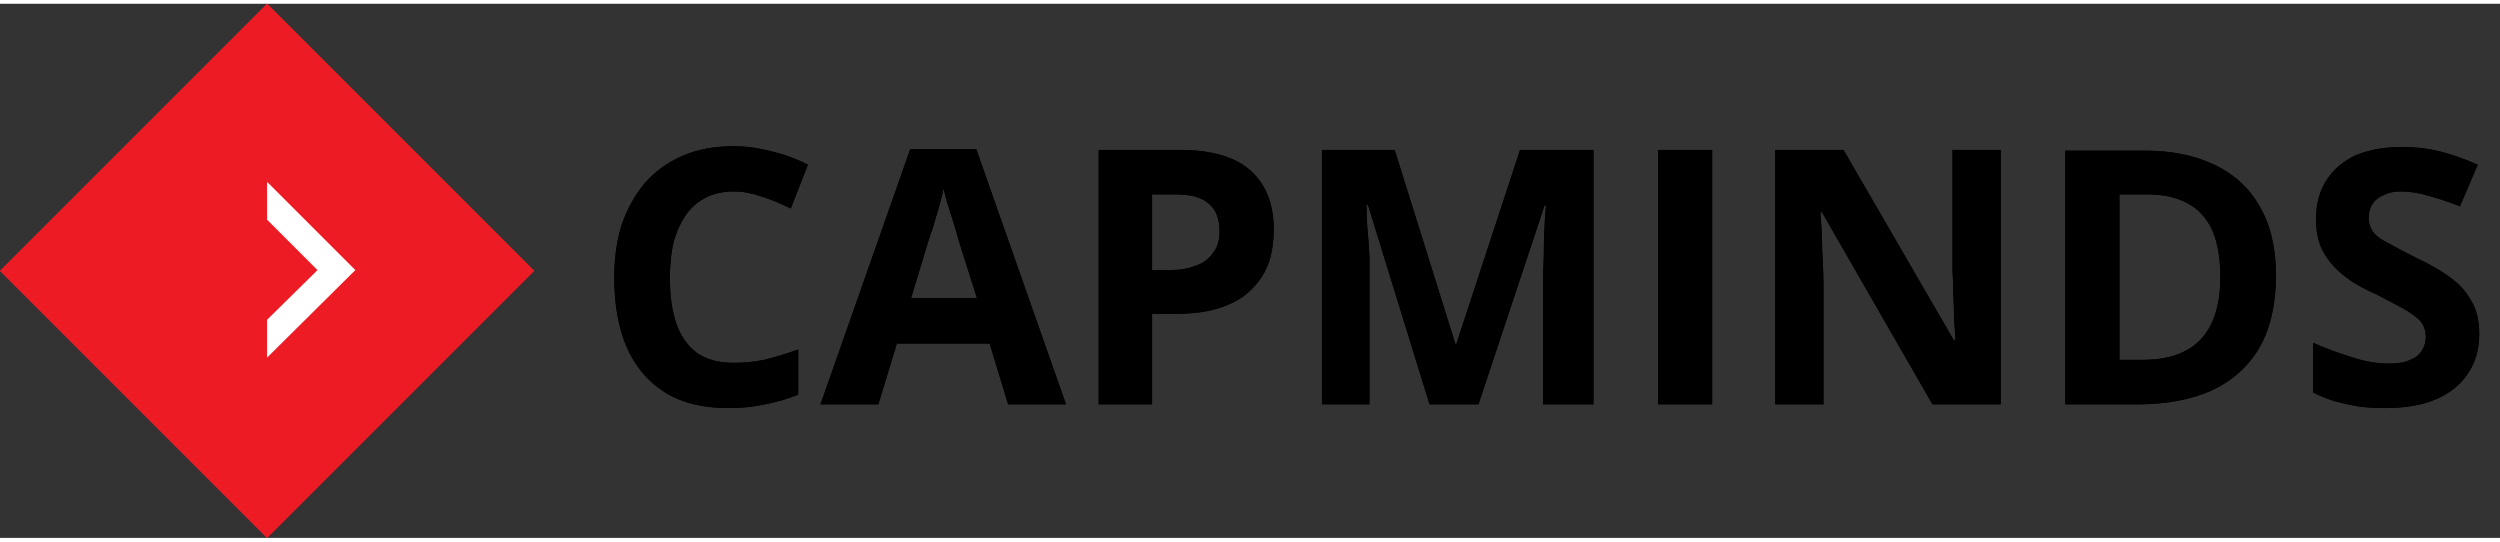 <svg version="1.2" xmlns="http://www.w3.org/2000/svg" viewBox="0 0 337 72" width="120" height="26">
	<rect x="0" y="0" width="337" height="72" fill="#333333" stroke="none"/>
	<title>Capminds logo with text (2)</title>
	<style>
		.s0 { fill: #ed1b24 } 
		.s1 { fill: #ffffff } 
		.s2 { fill: #000000 } 
	</style>
	<path class="s0" d="m36 0l36 36-36 36-36-36z"/>
	<g>
		<path fill-rule="evenodd" class="s1" d="m42.8 35.9l-6.8-6.8v-5.1l11.9 11.9-11.9 11.8v-5.1z"/>
	</g>
	<path class="s2" d="m98.9 25.3q-2.1 0-3.7 0.8-1.6 0.8-2.7 2.3-1.1 1.6-1.7 3.7-0.5 2.2-0.5 4.9 0 3.6 0.9 6.2 0.9 2.5 2.8 3.9 1.9 1.3 4.9 1.3 2.1 0 4.1-0.4 2.1-0.5 4.6-1.4v6.1q-2.3 0.9-4.5 1.3-2.2 0.5-4.9 0.5-5.3 0-8.7-2.2-3.4-2.2-5.1-6.2-1.6-3.9-1.6-9.2 0-3.9 1-7.1 1.1-3.2 3.1-5.6 2.1-2.4 5.1-3.7 3-1.3 6.9-1.3 2.5 0 5.1 0.7 2.6 0.6 4.9 1.8l-2.3 5.9q-2-1-3.9-1.6-2-0.7-3.8-0.7zm37 28.7l-2.5-8.2h-12.5l-2.5 8.2h-7.8l12.1-34.4h8.9l12.1 34.4zm-4.2-14.3l-2.5-7.9q-0.2-0.8-0.6-2.1-0.4-1.2-0.8-2.5-0.4-1.3-0.6-2.3-0.2 1-0.6 2.4-0.4 1.4-0.8 2.7-0.4 1.2-0.6 1.8l-2.4 7.9zm27.3-20q6.6 0 9.7 2.9 3 2.8 3 7.8 0 2.3-0.6 4.3-0.7 2.1-2.3 3.7-1.5 1.6-4.1 2.5-2.5 0.9-6.3 0.9h-3.1v12.2h-7.2v-34.3zm-0.4 6h-3.3v10.2h2.4q2 0 3.5-0.6 1.5-0.5 2.3-1.7 0.9-1.1 0.9-2.9 0-2.6-1.5-3.8-1.4-1.2-4.3-1.2zm34.1 28.3l-8.3-26.9h-0.2q0 1 0.1 2.9 0.2 1.9 0.3 4.1 0 2.2 0 4v15.9h-6.4v-34.3h9.8l8.2 26.2h0.1l8.6-26.2h9.9v34.3h-6.8v-16.2q0-1.6 0.1-3.7 0-2.2 0.1-4.1 0.1-1.9 0.2-2.8h-0.2l-8.9 26.8zm30.8 0v-34.3h7.3v34.3zm46.2 0h-9.2l-14.9-25.9h-0.2q0.1 1.6 0.2 3.2 0 1.7 0.1 3.3 0.1 1.6 0.1 3.3v16.1h-6.5v-34.3h9.2l14.9 25.7h0.2q-0.1-1.6-0.2-3.2 0-1.5-0.1-3.1 0-1.6-0.1-3.1v-16.3h6.5zm37.1-17.4q0 5.8-2.2 9.7-2.2 3.8-6.4 5.8-4.2 1.9-10.1 1.9h-9.7v-34.2h10.8q5.3 0 9.3 1.9 4 1.9 6.1 5.6 2.2 3.8 2.2 9.3zm-7.5 0.2q0-3.8-1.1-6.3-1.1-2.4-3.3-3.6-2.2-1.2-5.4-1.2h-3.8v22.3h3.1q5.3 0 7.9-2.8 2.6-2.8 2.6-8.4zm34.9 7.7q0 3.1-1.5 5.3-1.5 2.3-4.3 3.5-2.8 1.2-6.9 1.2-1.8 0-3.5-0.2-1.7-0.3-3.2-0.7-1.6-0.5-3-1.2v-6.7q2.5 1.1 5.1 1.9 2.6 0.9 5.2 0.9 1.8 0 2.8-0.5 1.1-0.4 1.6-1.3 0.5-0.8 0.5-1.8 0-1.3-0.8-2.2-0.9-0.9-2.4-1.7-1.5-0.8-3.4-1.8-1.2-0.5-2.6-1.3-1.4-0.8-2.7-2-1.3-1.2-2.1-2.8-0.8-1.7-0.8-4.1 0-3 1.4-5.2 1.4-2.2 4-3.4 2.7-1.1 6.2-1.1 2.7 0 5.1 0.6 2.4 0.6 5.1 1.8l-2.4 5.6q-2.3-0.9-4.2-1.4-1.9-0.6-3.8-0.6-1.4 0-2.3 0.5-1 0.4-1.5 1.2-0.5 0.8-0.5 1.8 0 1.2 0.7 2.1 0.7 0.8 2.2 1.5 1.4 0.8 3.6 1.9 2.6 1.2 4.5 2.6 1.8 1.3 2.8 3.1 1.1 1.8 1.1 4.5z"/>
	<path class="s0" d="m36 0l36 36-36 36-36-36z"/>
	<g>
		<path fill-rule="evenodd" class="s1" d="m42.8 35.9l-6.8-6.8v-5.1l11.9 11.9-11.9 11.8v-5.1z"/>
	</g>
	<path class="s2" d="m98.9 25.3q-2.1 0-3.7 0.8-1.6 0.8-2.7 2.3-1.1 1.6-1.7 3.7-0.5 2.2-0.5 4.9 0 3.6 0.9 6.2 0.9 2.5 2.8 3.9 1.9 1.3 4.9 1.3 2.1 0 4.1-0.4 2.1-0.5 4.6-1.4v6.1q-2.3 0.9-4.5 1.3-2.2 0.5-4.9 0.5-5.3 0-8.7-2.2-3.4-2.2-5.1-6.2-1.6-3.9-1.6-9.2 0-3.9 1-7.1 1.1-3.2 3.1-5.6 2.1-2.4 5.1-3.7 3-1.3 6.9-1.3 2.5 0 5.1 0.7 2.6 0.6 4.9 1.8l-2.3 5.9q-2-1-3.9-1.6-2-0.7-3.8-0.7zm37 28.7l-2.5-8.2h-12.5l-2.5 8.2h-7.8l12.1-34.4h8.9l12.1 34.4zm-4.2-14.3l-2.5-7.9q-0.2-0.8-0.6-2.1-0.4-1.2-0.8-2.5-0.4-1.3-0.6-2.3-0.2 1-0.6 2.4-0.4 1.4-0.8 2.7-0.4 1.2-0.6 1.8l-2.4 7.9zm27.3-20q6.6 0 9.7 2.9 3 2.8 3 7.8 0 2.3-0.6 4.3-0.7 2.1-2.3 3.7-1.5 1.6-4.1 2.5-2.5 0.9-6.3 0.9h-3.1v12.2h-7.2v-34.3zm-0.4 6h-3.3v10.2h2.4q2 0 3.5-0.6 1.5-0.5 2.3-1.7 0.9-1.1 0.9-2.9 0-2.6-1.5-3.8-1.4-1.2-4.3-1.2zm34.1 28.3l-8.3-26.9h-0.2q0 1 0.1 2.9 0.2 1.9 0.3 4.1 0 2.2 0 4v15.9h-6.4v-34.3h9.8l8.2 26.2h0.1l8.6-26.2h9.9v34.3h-6.8v-16.2q0-1.6 0.1-3.7 0-2.2 0.1-4.1 0.1-1.9 0.2-2.8h-0.2l-8.9 26.8zm30.8 0v-34.3h7.3v34.3zm46.2 0h-9.2l-14.9-25.9h-0.2q0.1 1.6 0.2 3.2 0 1.7 0.1 3.3 0.1 1.6 0.1 3.3v16.1h-6.5v-34.3h9.2l14.9 25.7h0.2q-0.1-1.6-0.2-3.2 0-1.5-0.1-3.1 0-1.6-0.1-3.1v-16.3h6.5zm37.1-17.4q0 5.8-2.2 9.7-2.2 3.8-6.4 5.8-4.2 1.9-10.1 1.9h-9.7v-34.2h10.8q5.3 0 9.3 1.9 4 1.9 6.1 5.6 2.2 3.8 2.2 9.3zm-7.5 0.2q0-3.8-1.1-6.3-1.1-2.4-3.3-3.6-2.2-1.2-5.4-1.2h-3.8v22.3h3.1q5.3 0 7.9-2.8 2.6-2.8 2.6-8.4zm34.9 7.7q0 3.1-1.5 5.3-1.5 2.3-4.3 3.5-2.8 1.2-6.9 1.2-1.8 0-3.5-0.2-1.7-0.3-3.2-0.7-1.6-0.5-3-1.2v-6.7q2.5 1.1 5.1 1.9 2.6 0.9 5.2 0.9 1.8 0 2.8-0.5 1.1-0.4 1.6-1.3 0.5-0.8 0.5-1.8 0-1.3-0.8-2.2-0.9-0.9-2.4-1.7-1.5-0.8-3.4-1.8-1.2-0.5-2.6-1.3-1.4-0.8-2.7-2-1.3-1.2-2.1-2.8-0.8-1.7-0.8-4.1 0-3 1.4-5.2 1.4-2.2 4-3.4 2.7-1.1 6.2-1.1 2.7 0 5.1 0.6 2.4 0.6 5.1 1.8l-2.4 5.6q-2.3-0.9-4.2-1.4-1.9-0.6-3.8-0.6-1.4 0-2.3 0.5-1 0.4-1.5 1.2-0.5 0.8-0.5 1.8 0 1.2 0.7 2.1 0.7 0.8 2.2 1.5 1.4 0.8 3.6 1.9 2.6 1.2 4.5 2.6 1.8 1.3 2.8 3.1 1.1 1.8 1.1 4.5z"/>
</svg>